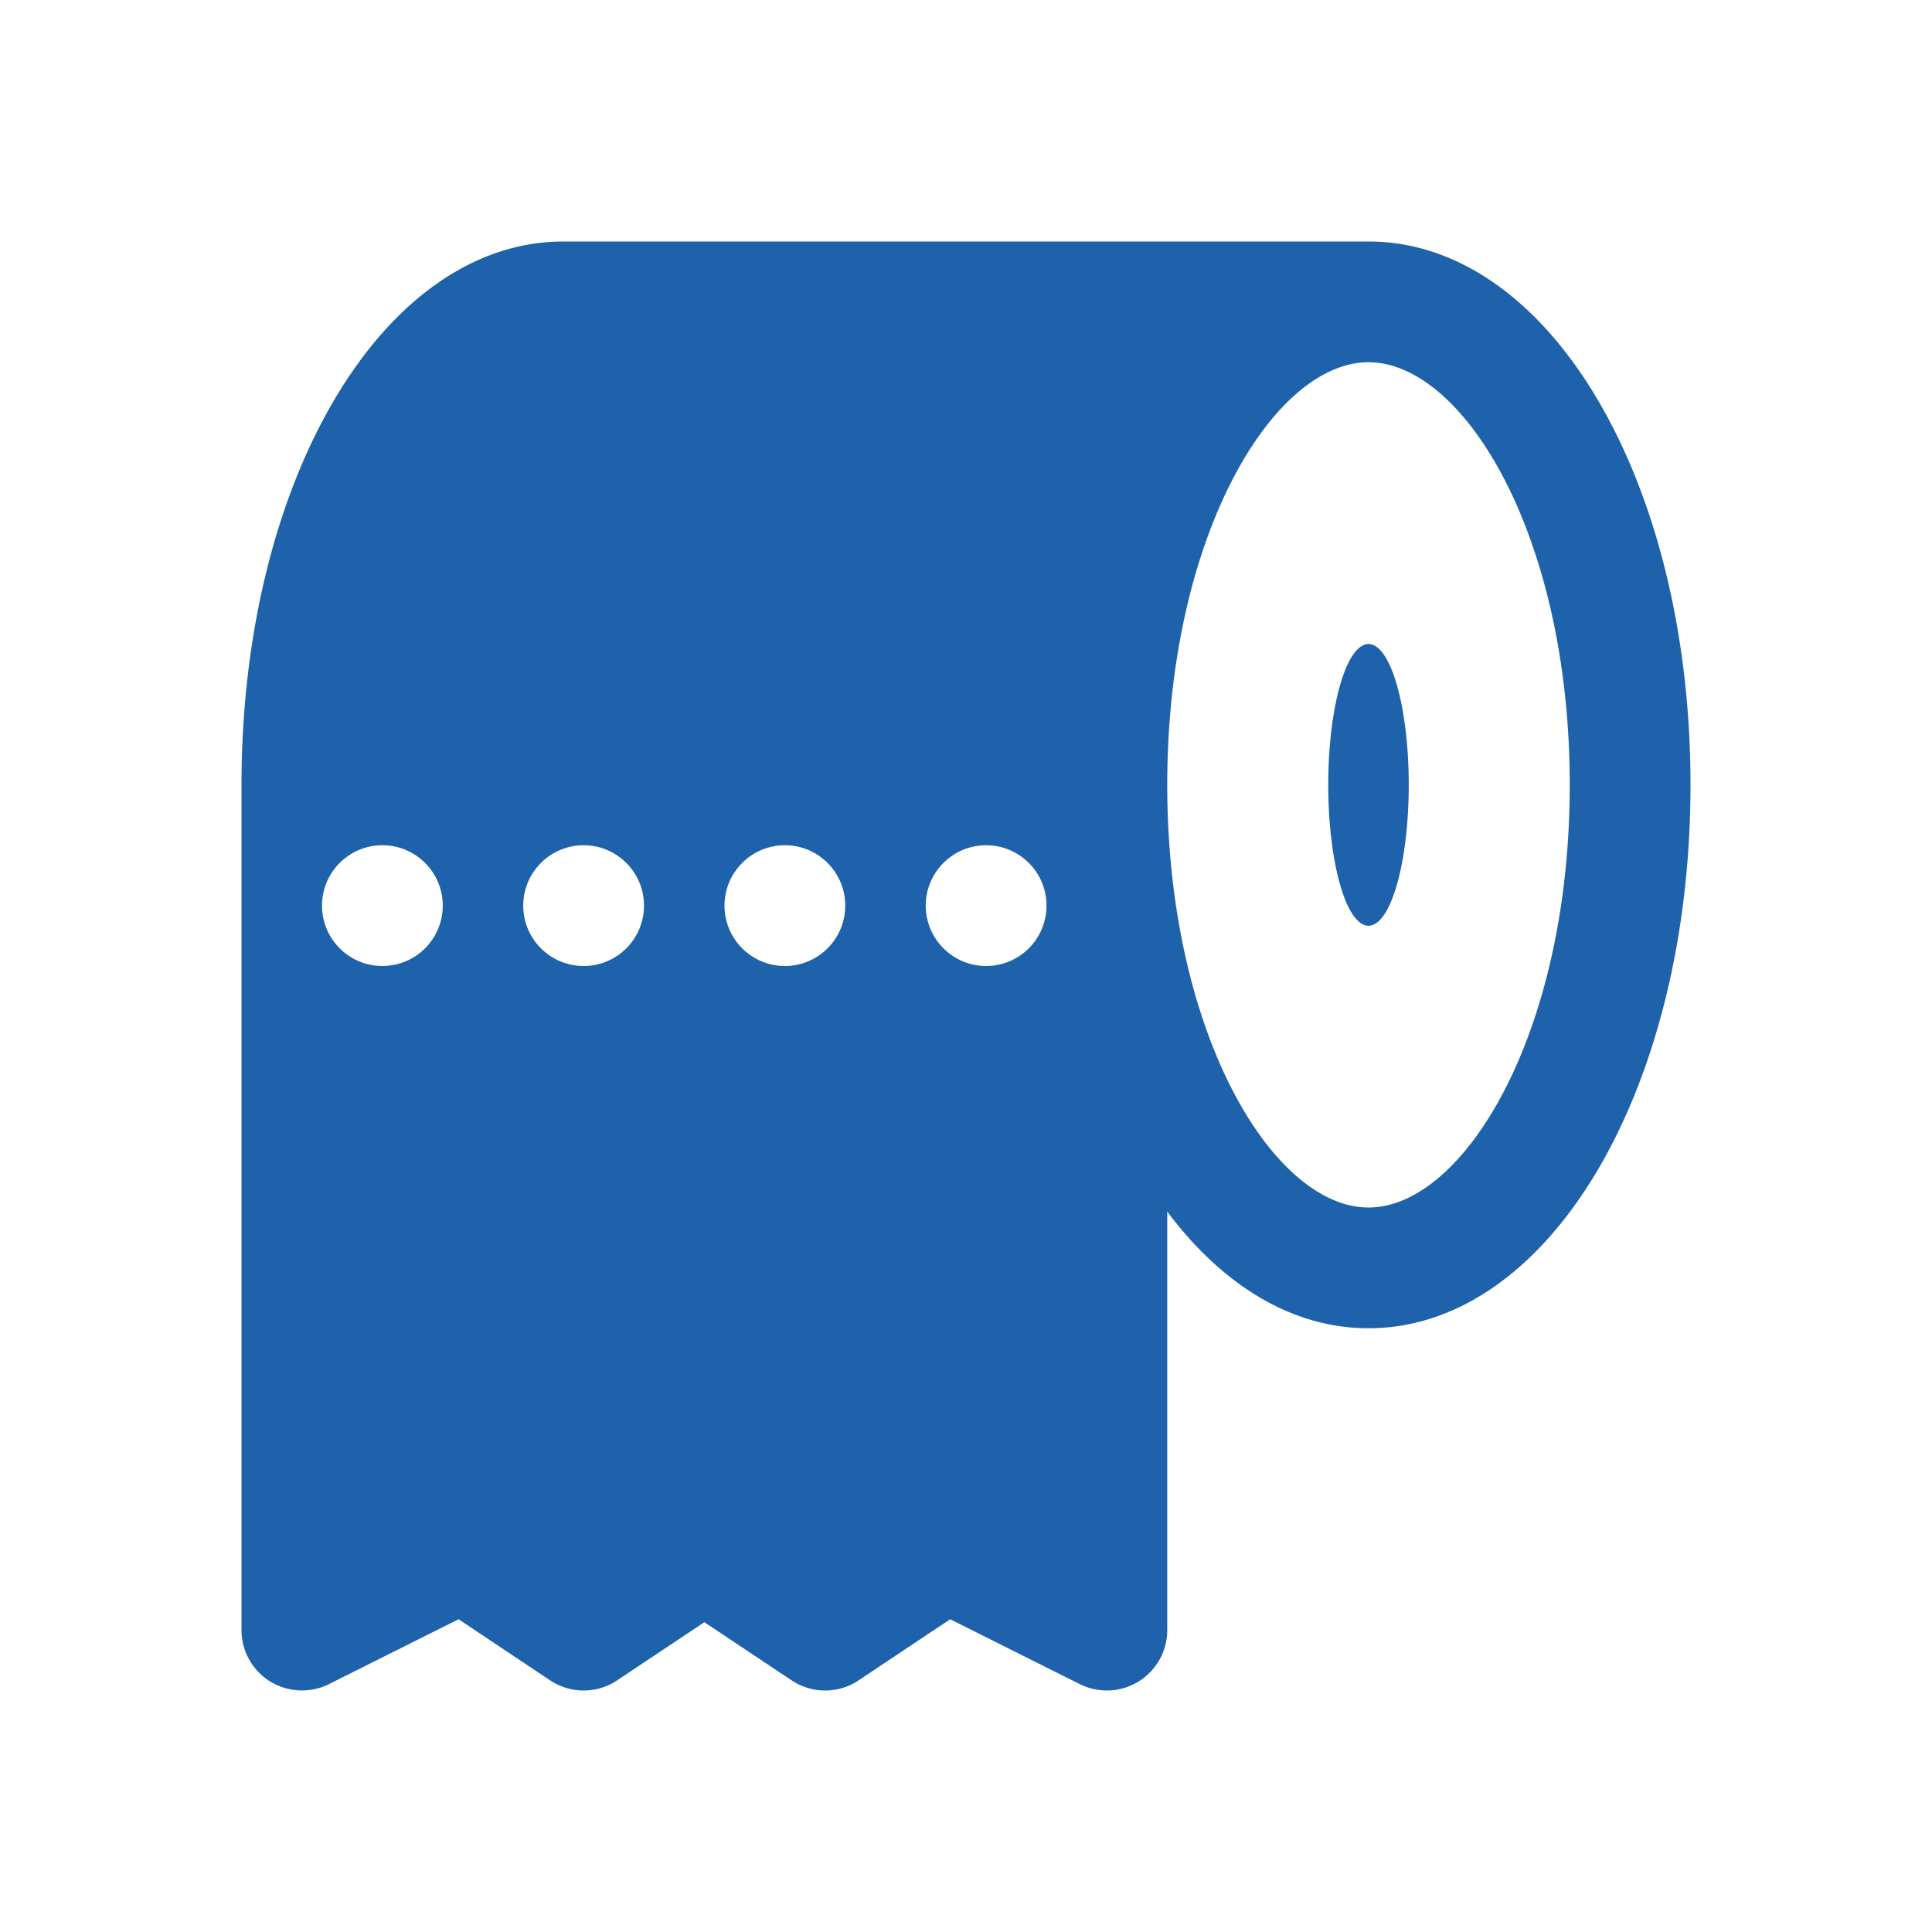 ﻿<?xml version="1.0" encoding="utf-8"?>
<svg xmlns="http://www.w3.org/2000/svg" viewBox="0 0 48 48" width="144" height="144">
  <path d="M14 6C9.514 6 6 11.93 6 19.5L6 40.5C6 41.02 6.27 41.502 6.711 41.775C7.153 42.046 7.706 42.074 8.172 41.842L11.393 40.23L13.668 41.748C14.172 42.084 14.828 42.084 15.332 41.748L17.5 40.303L19.668 41.748C20.172 42.084 20.828 42.084 21.332 41.748L23.607 40.23L26.828 41.842C27.04 41.948 27.271 42 27.5 42C27.774 42 28.048 41.924 28.289 41.775C28.73 41.502 29 41.02 29 40.5L29 30.102C30.361 31.919 32.091 33 34 33C38.486 33 42 27.07 42 19.5C42 11.93 38.486 6 34 6L14 6 z M 34 9C36.365 9 39 13.313 39 19.5C39 25.687 36.365 30 34 30C31.635 30 29 25.687 29 19.5C29 13.313 31.635 9 34 9 z M 34 16 A 1 3.5 0 1 0 34 23 A 1 3.5 0 1 0 34 16 z M 9.5 21C10.328 21 11 21.672 11 22.5C11 23.328 10.328 24 9.5 24C8.672 24 8 23.328 8 22.5C8 21.672 8.672 21 9.5 21 z M 14.5 21C15.328 21 16 21.672 16 22.5C16 23.328 15.328 24 14.5 24C13.672 24 13 23.328 13 22.5C13 21.672 13.672 21 14.5 21 z M 19.5 21C20.328 21 21 21.672 21 22.5C21 23.328 20.328 24 19.5 24C18.672 24 18 23.328 18 22.5C18 21.672 18.672 21 19.5 21 z M 24.5 21C25.328 21 26 21.672 26 22.5C26 23.328 25.328 24 24.5 24C23.672 24 23 23.328 23 22.5C23 21.672 23.672 21 24.5 21 z" fill="#1E62AB" />
</svg>